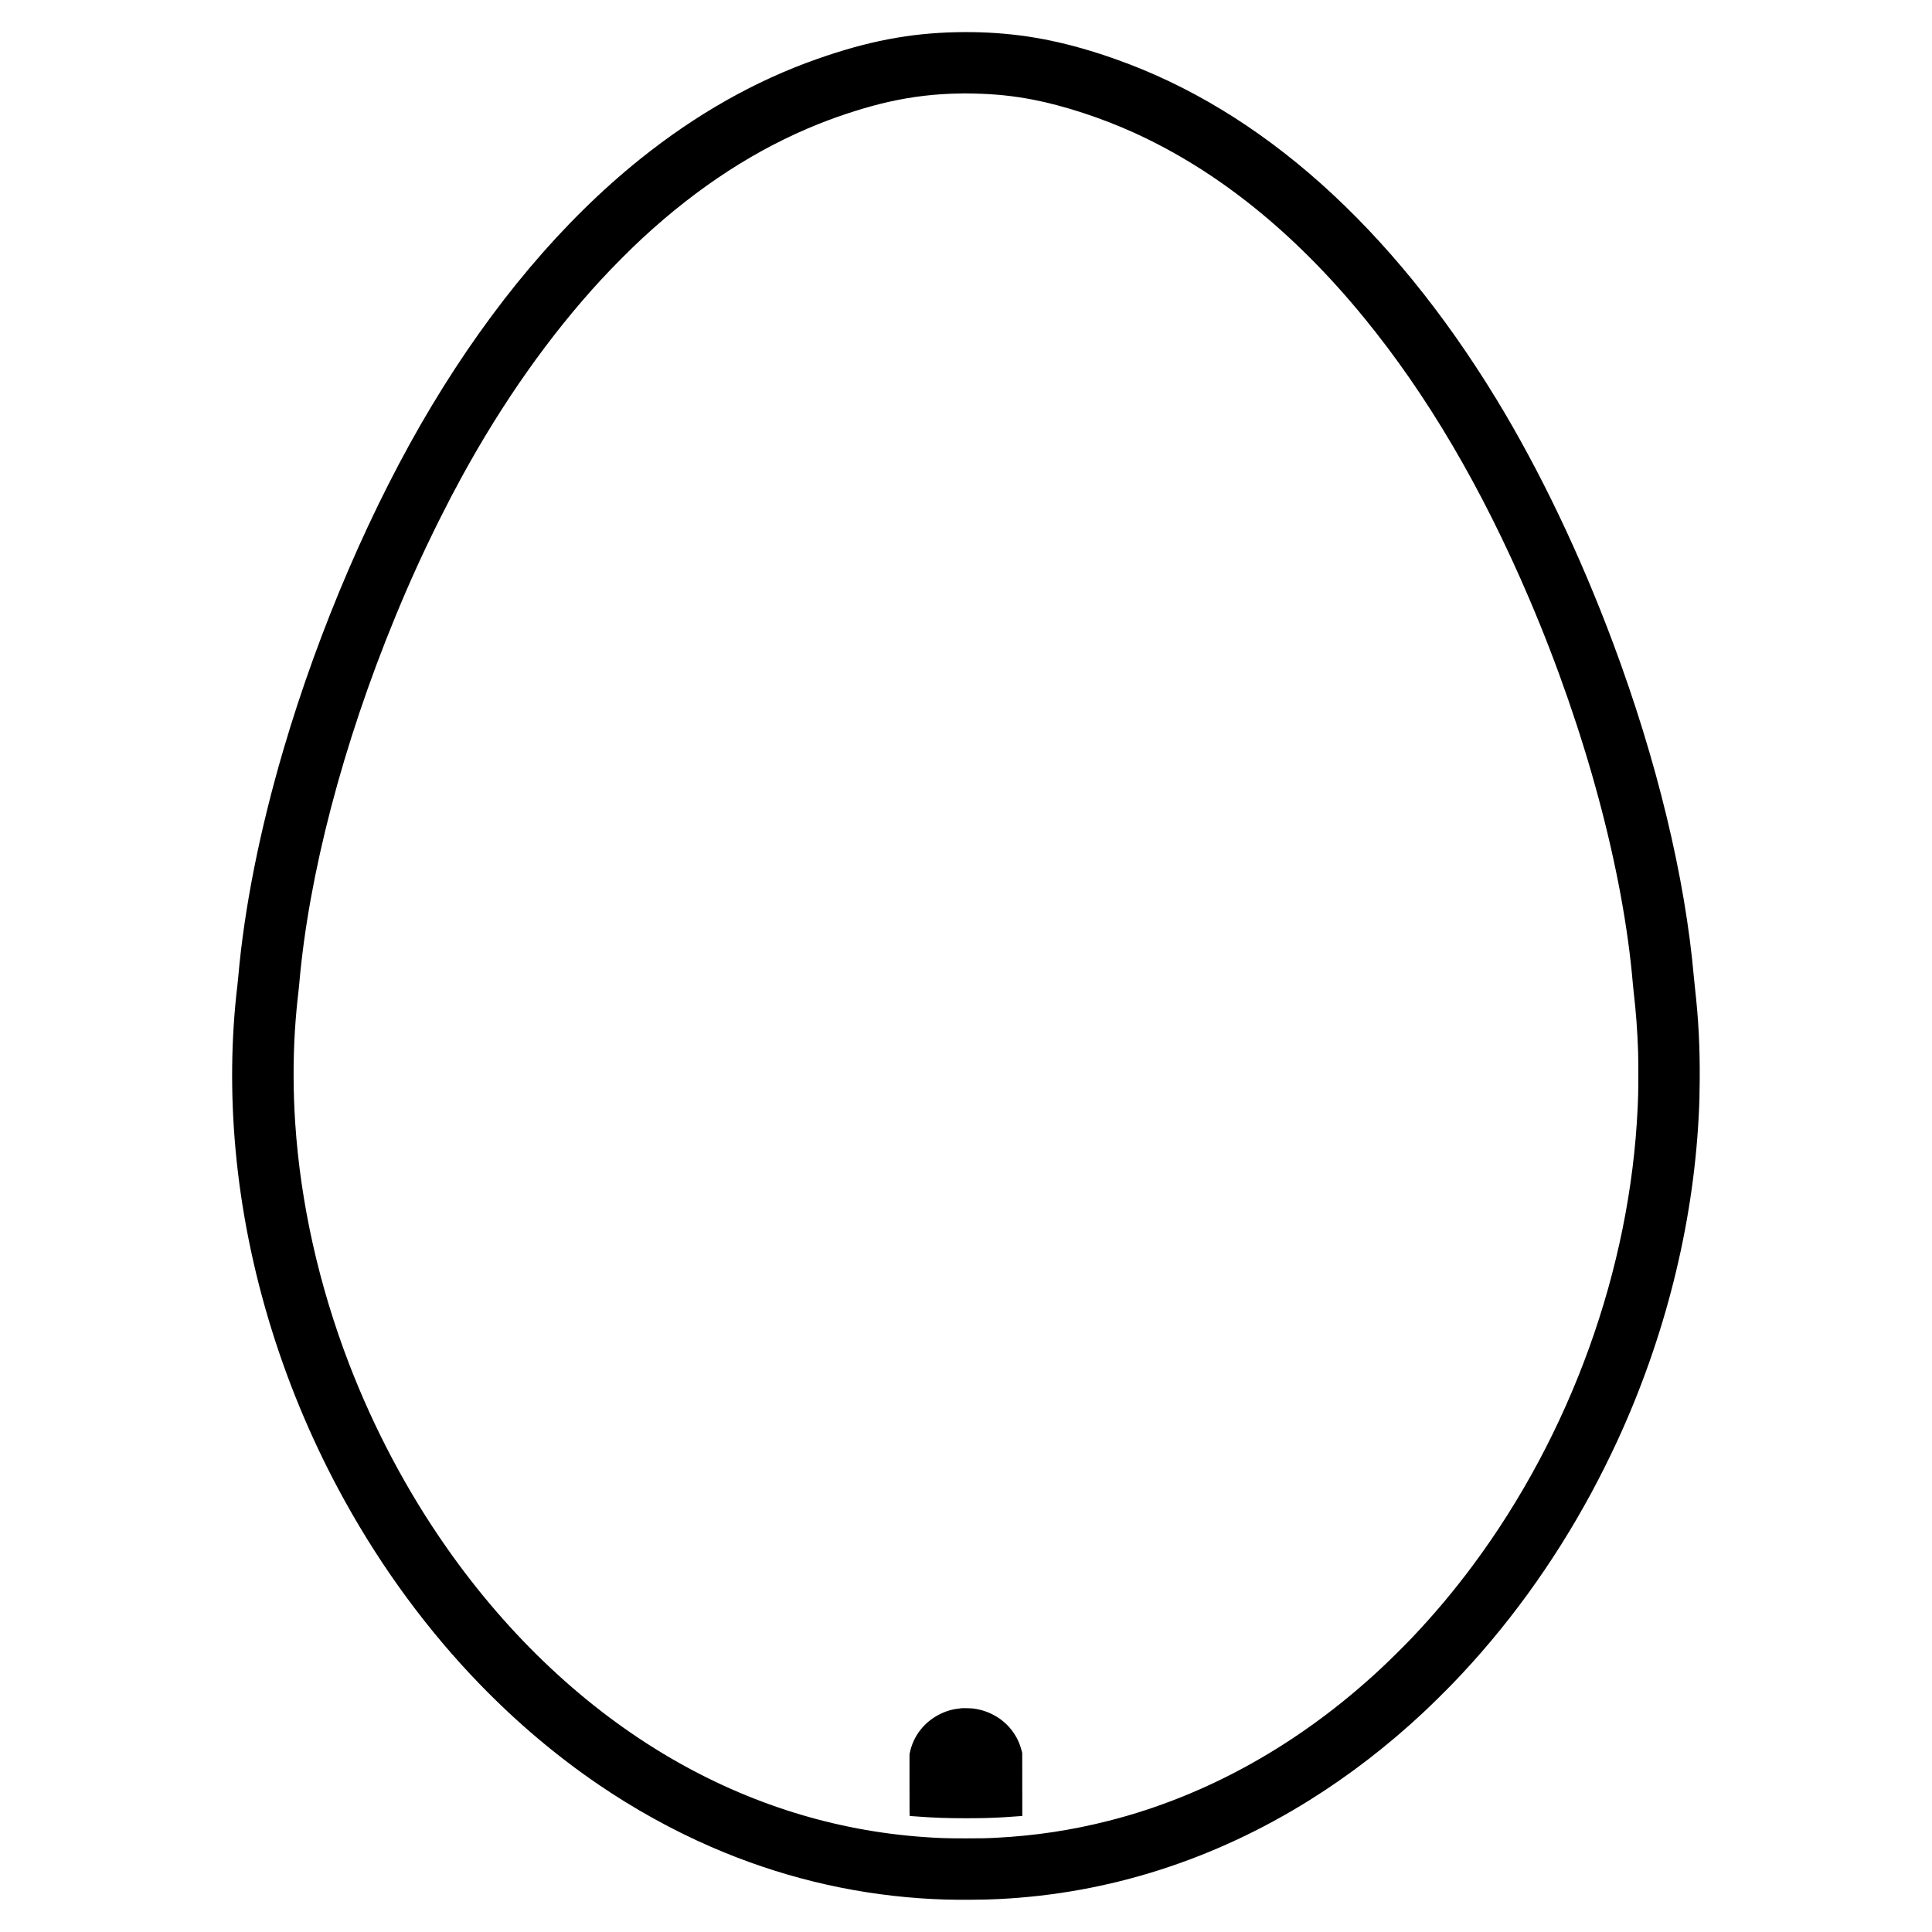 <?xml version="1.0" encoding="UTF-8" standalone="yes"?>
<svg version="1.0" xmlns="http://www.w3.org/2000/svg" width="3000mm" height="3000mm" viewBox="0 0 11339 11339" preserveAspectRatio="xMidYMid meet">
  <g transform="translate(0,11339) scale(0.1,-0.1)" fill="#000000" stroke="none">
    <path d="M56105 111499 c-2737 -59 -5184 -530 -8135 -1566 -3645 -1280 -7125
-3248 -10415 -5891 -4515 -3627 -8648 -8523 -12222 -14477 -3479 -5795 -6606
-13050 -8703 -20190 -1385 -4718 -2292 -9278 -2645 -13300 -14 -159 -36 -382
-50 -495 -374 -3110 -411 -6387 -109 -9680 649 -7086 2874 -14227 6432 -20640
2204 -3973 4876 -7597 7913 -10730 2168 -2235 4479 -4189 6959 -5880 2087
-1424 4345 -2673 6610 -3657 3927 -1706 8026 -2715 12245 -3013 1013 -71 1821
-95 2985 -87 809 6 1053 12 1675 42 6403 315 12589 2288 18230 5813 2322 1451
4583 3193 6640 5116 495 463 1241 1197 1724 1696 3157 3264 5922 7067 8173
11240 508 942 1067 2061 1521 3045 2779 6032 4422 12574 4761 18960 45 831 56
1247 63 2210 13 1940 -67 3497 -277 5385 -27 245 -56 528 -65 630 -511 5856
-2170 12725 -4728 19580 -1948 5222 -4331 10202 -6880 14380 -3060 5016 -6510
9253 -10267 12612 -3753 3353 -7800 5808 -12060 7313 -2715 960 -5004 1436
-7490 1560 -618 30 -1235 38 -1885 24z m1040 -3599 c1262 -27 2310 -135 3465
-356 1805 -345 4034 -1074 5950 -1944 4883 -2219 9399 -5850 13491 -10850
3720 -4545 6925 -9999 9712 -16525 3306 -7745 5513 -15959 6072 -22600 9 -104
29 -305 45 -445 143 -1246 213 -2184 262 -3535 16 -448 16 -2118 0 -2580 -7
-192 -19 -498 -27 -680 -430 -9466 -3926 -19160 -9708 -26915 -1110 -1489
-2265 -2861 -3522 -4185 -477 -502 -1343 -1360 -1866 -1846 -4728 -4400
-10168 -7442 -15934 -8909 -2198 -560 -4330 -881 -6630 -1000 -562 -29 -864
-35 -1770 -35 -1110 0 -1581 15 -2495 81 -5188 370 -10196 1932 -14815 4622
-4996 2909 -9504 7141 -13157 12352 -2312 3299 -4253 6953 -5725 10780 -1778
4623 -2855 9435 -3168 14160 -120 1817 -125 3685 -15 5440 48 752 125 1603
205 2250 13 107 33 305 45 440 551 6407 2560 14092 5640 21570 831 2019 1645
3808 2611 5740 482 962 820 1610 1287 2465 2394 4382 5173 8319 8157 11555
720 782 1740 1805 2470 2480 3264 3015 6700 5239 10335 6690 1353 540 2855
1013 4110 1294 1382 310 2772 472 4185 489 105 1 222 3 260 5 39 1 277 -3 530
-8z"/>
    <path d="M56435 13134 c-509 -53 -849 -144 -1240 -333 -926 -447 -1583 -1274
-1789 -2250 l-26 -121 0 -1810 c0 -1791 0 -1810 20 -1810 10 0 162 -11 337
-25 1017 -79 1829 -109 2963 -108 924 1 1439 14 2220 58 291 17 765 50 930 65
58 6 115 10 128 10 l22 0 -2 1853 -3 1852 -37 140 c-20 77 -57 199 -82 270
-319 929 -1054 1667 -2005 2011 -225 82 -483 144 -741 180 -110 15 -601 28
-695 18z"/>
  </g>
</svg>